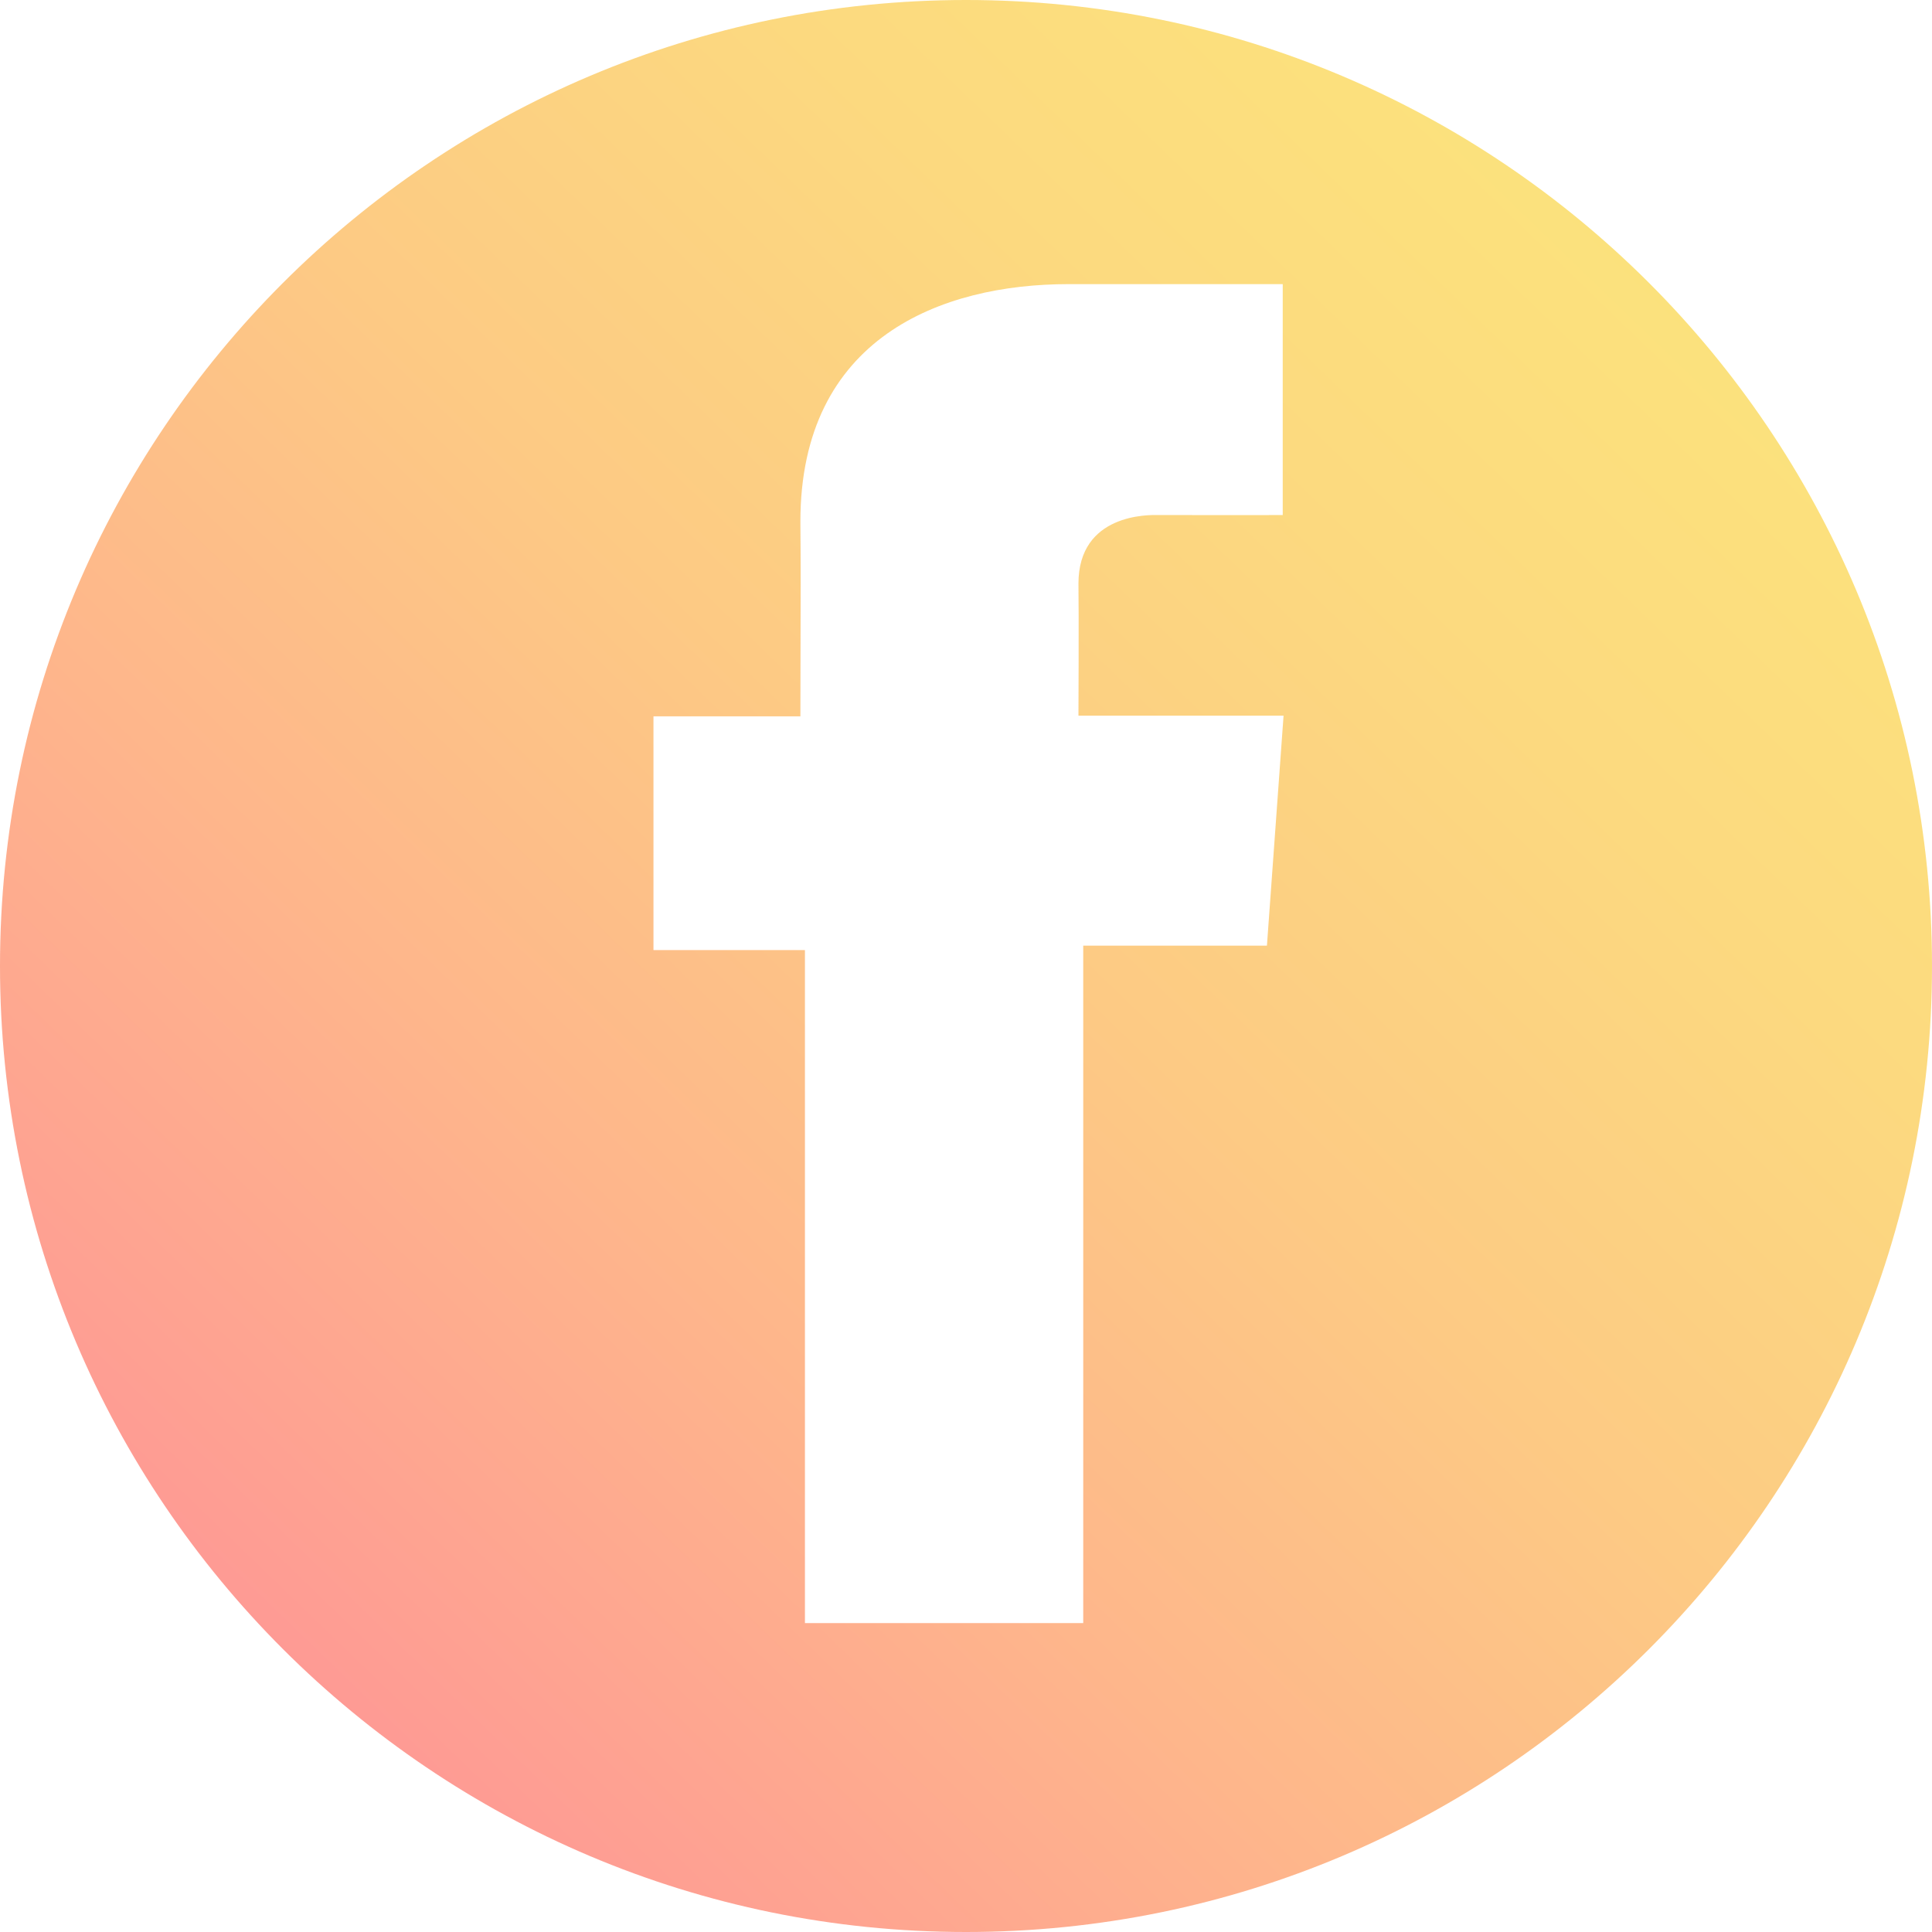 <svg width="68" height="68" viewBox="0 0 68 68" fill="none" xmlns="http://www.w3.org/2000/svg">
<path fill-rule="evenodd" clip-rule="evenodd" d="M68 34C68 52.778 52.778 68 34 68C15.222 68 0 52.778 0 34C0 15.222 15.222 0 34 0C52.778 0 68 15.222 68 34ZM28.171 18.359C28.171 11.88 33.142 10 37.612 10H45.148V18.128C44.716 18.131 43.434 18.13 42.259 18.129C41.711 18.128 41.185 18.128 40.782 18.128C40.776 18.128 40.768 18.128 40.757 18.128C40.44 18.121 37.958 18.07 37.958 20.542C37.974 21.587 37.958 25.189 37.958 25.189H45.177L44.592 33.283H38.126V57.127H28.331V33.44H23V25.212H28.171C28.171 24.383 28.173 23.586 28.176 22.806C28.181 21.295 28.185 19.848 28.171 18.359Z" fill="url(#paint0_linear_815_22456)" fill-opacity="0.6"/>
<defs>
<linearGradient id="paint0_linear_815_22456" x1="15.168" y1="68" x2="74.643" y2="6.415" gradientUnits="userSpaceOnUse">
<stop stop-color="#FF4E50"/>
<stop offset="0.05" stop-color="#FE594C"/>
<stop offset="0.27" stop-color="#FD853E"/>
<stop offset="0.47" stop-color="#FBA732"/>
<stop offset="0.67" stop-color="#FAC02A"/>
<stop offset="0.85" stop-color="#F9CF25"/>
<stop offset="1" stop-color="#F9D423"/>
</linearGradient>
</defs>
</svg>
